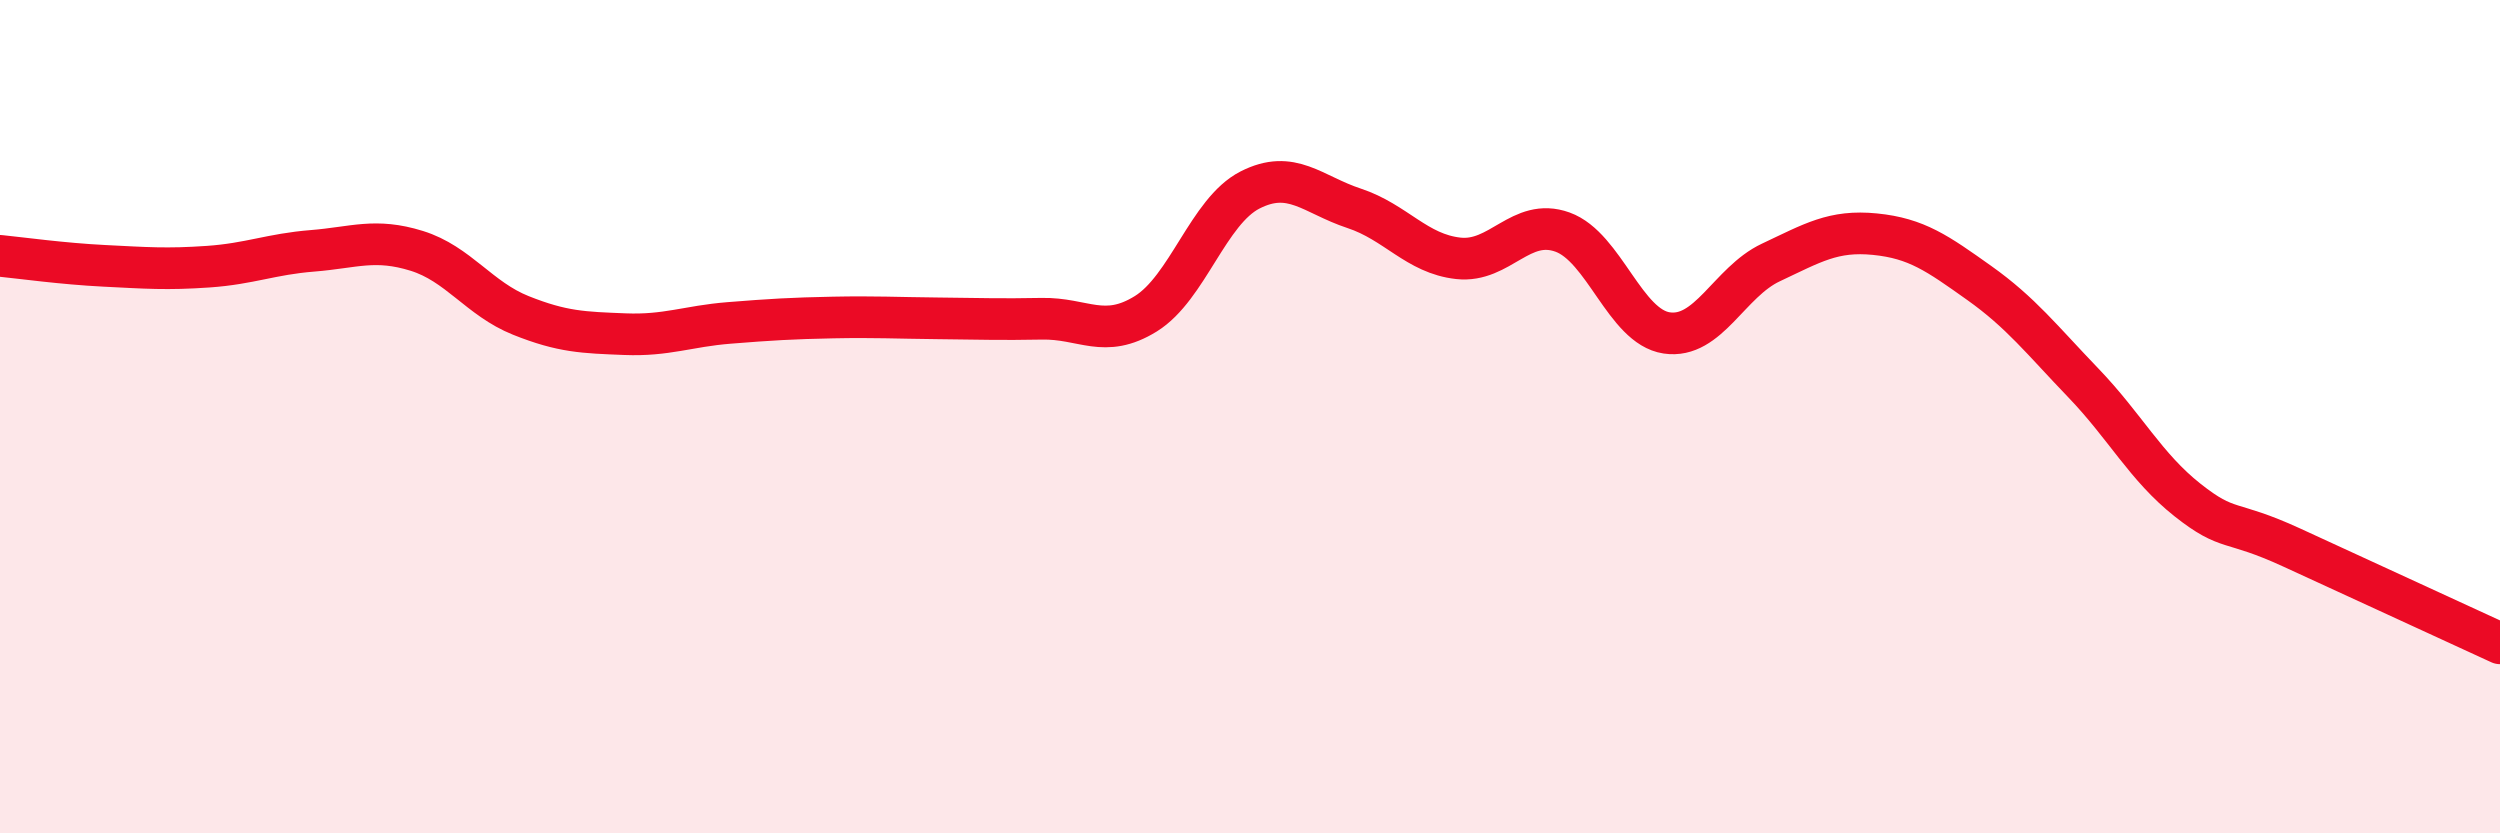 
    <svg width="60" height="20" viewBox="0 0 60 20" xmlns="http://www.w3.org/2000/svg">
      <path
        d="M 0,6.14 C 0.5,6.19 1.5,6.33 2.5,6.38 C 3.5,6.43 4,6.47 5,6.4 C 6,6.33 6.5,6.1 7.5,6.02 C 8.5,5.94 9,5.71 10,6.02 C 11,6.33 11.5,7.17 12.5,7.57 C 13.5,7.97 14,7.98 15,8.02 C 16,8.06 16.5,7.83 17.5,7.75 C 18.5,7.67 19,7.64 20,7.62 C 21,7.6 21.5,7.63 22.5,7.64 C 23.5,7.65 24,7.67 25,7.65 C 26,7.63 26.5,8.15 27.5,7.53 C 28.5,6.91 29,5.07 30,4.56 C 31,4.05 31.5,4.67 32.5,5 C 33.5,5.33 34,6.09 35,6.2 C 36,6.31 36.5,5.21 37.5,5.57 C 38.5,5.93 39,7.84 40,7.99 C 41,8.14 41.5,6.77 42.5,6.3 C 43.5,5.83 44,5.52 45,5.62 C 46,5.72 46.5,6.08 47.5,6.79 C 48.5,7.5 49,8.15 50,9.19 C 51,10.23 51.5,11.21 52.5,12 C 53.5,12.79 53.5,12.45 55,13.14 C 56.5,13.83 59,14.98 60,15.44L60 20L0 20Z"
        fill="#EB0A25"
        opacity="0.1"
        stroke-linecap="round"
        stroke-linejoin="round"
      />
      <path
        d="M 0,6.14 C 0.5,6.19 1.5,6.33 2.5,6.38 C 3.5,6.43 4,6.47 5,6.4 C 6,6.33 6.5,6.1 7.5,6.02 C 8.5,5.94 9,5.71 10,6.02 C 11,6.33 11.5,7.17 12.5,7.57 C 13.5,7.97 14,7.98 15,8.02 C 16,8.06 16.5,7.83 17.5,7.75 C 18.5,7.67 19,7.64 20,7.62 C 21,7.6 21.5,7.63 22.5,7.64 C 23.5,7.65 24,7.67 25,7.65 C 26,7.63 26.5,8.15 27.5,7.53 C 28.5,6.91 29,5.07 30,4.56 C 31,4.05 31.5,4.67 32.5,5 C 33.5,5.33 34,6.09 35,6.2 C 36,6.31 36.5,5.21 37.5,5.57 C 38.5,5.93 39,7.84 40,7.99 C 41,8.14 41.5,6.77 42.5,6.3 C 43.5,5.83 44,5.52 45,5.62 C 46,5.72 46.5,6.08 47.5,6.79 C 48.5,7.5 49,8.15 50,9.19 C 51,10.23 51.5,11.21 52.5,12 C 53.5,12.79 53.5,12.45 55,13.14 C 56.5,13.83 59,14.98 60,15.44"
        stroke="#EB0A25"
        stroke-width="1"
        fill="none"
        stroke-linecap="round"
        stroke-linejoin="round"
      />
    </svg>
  